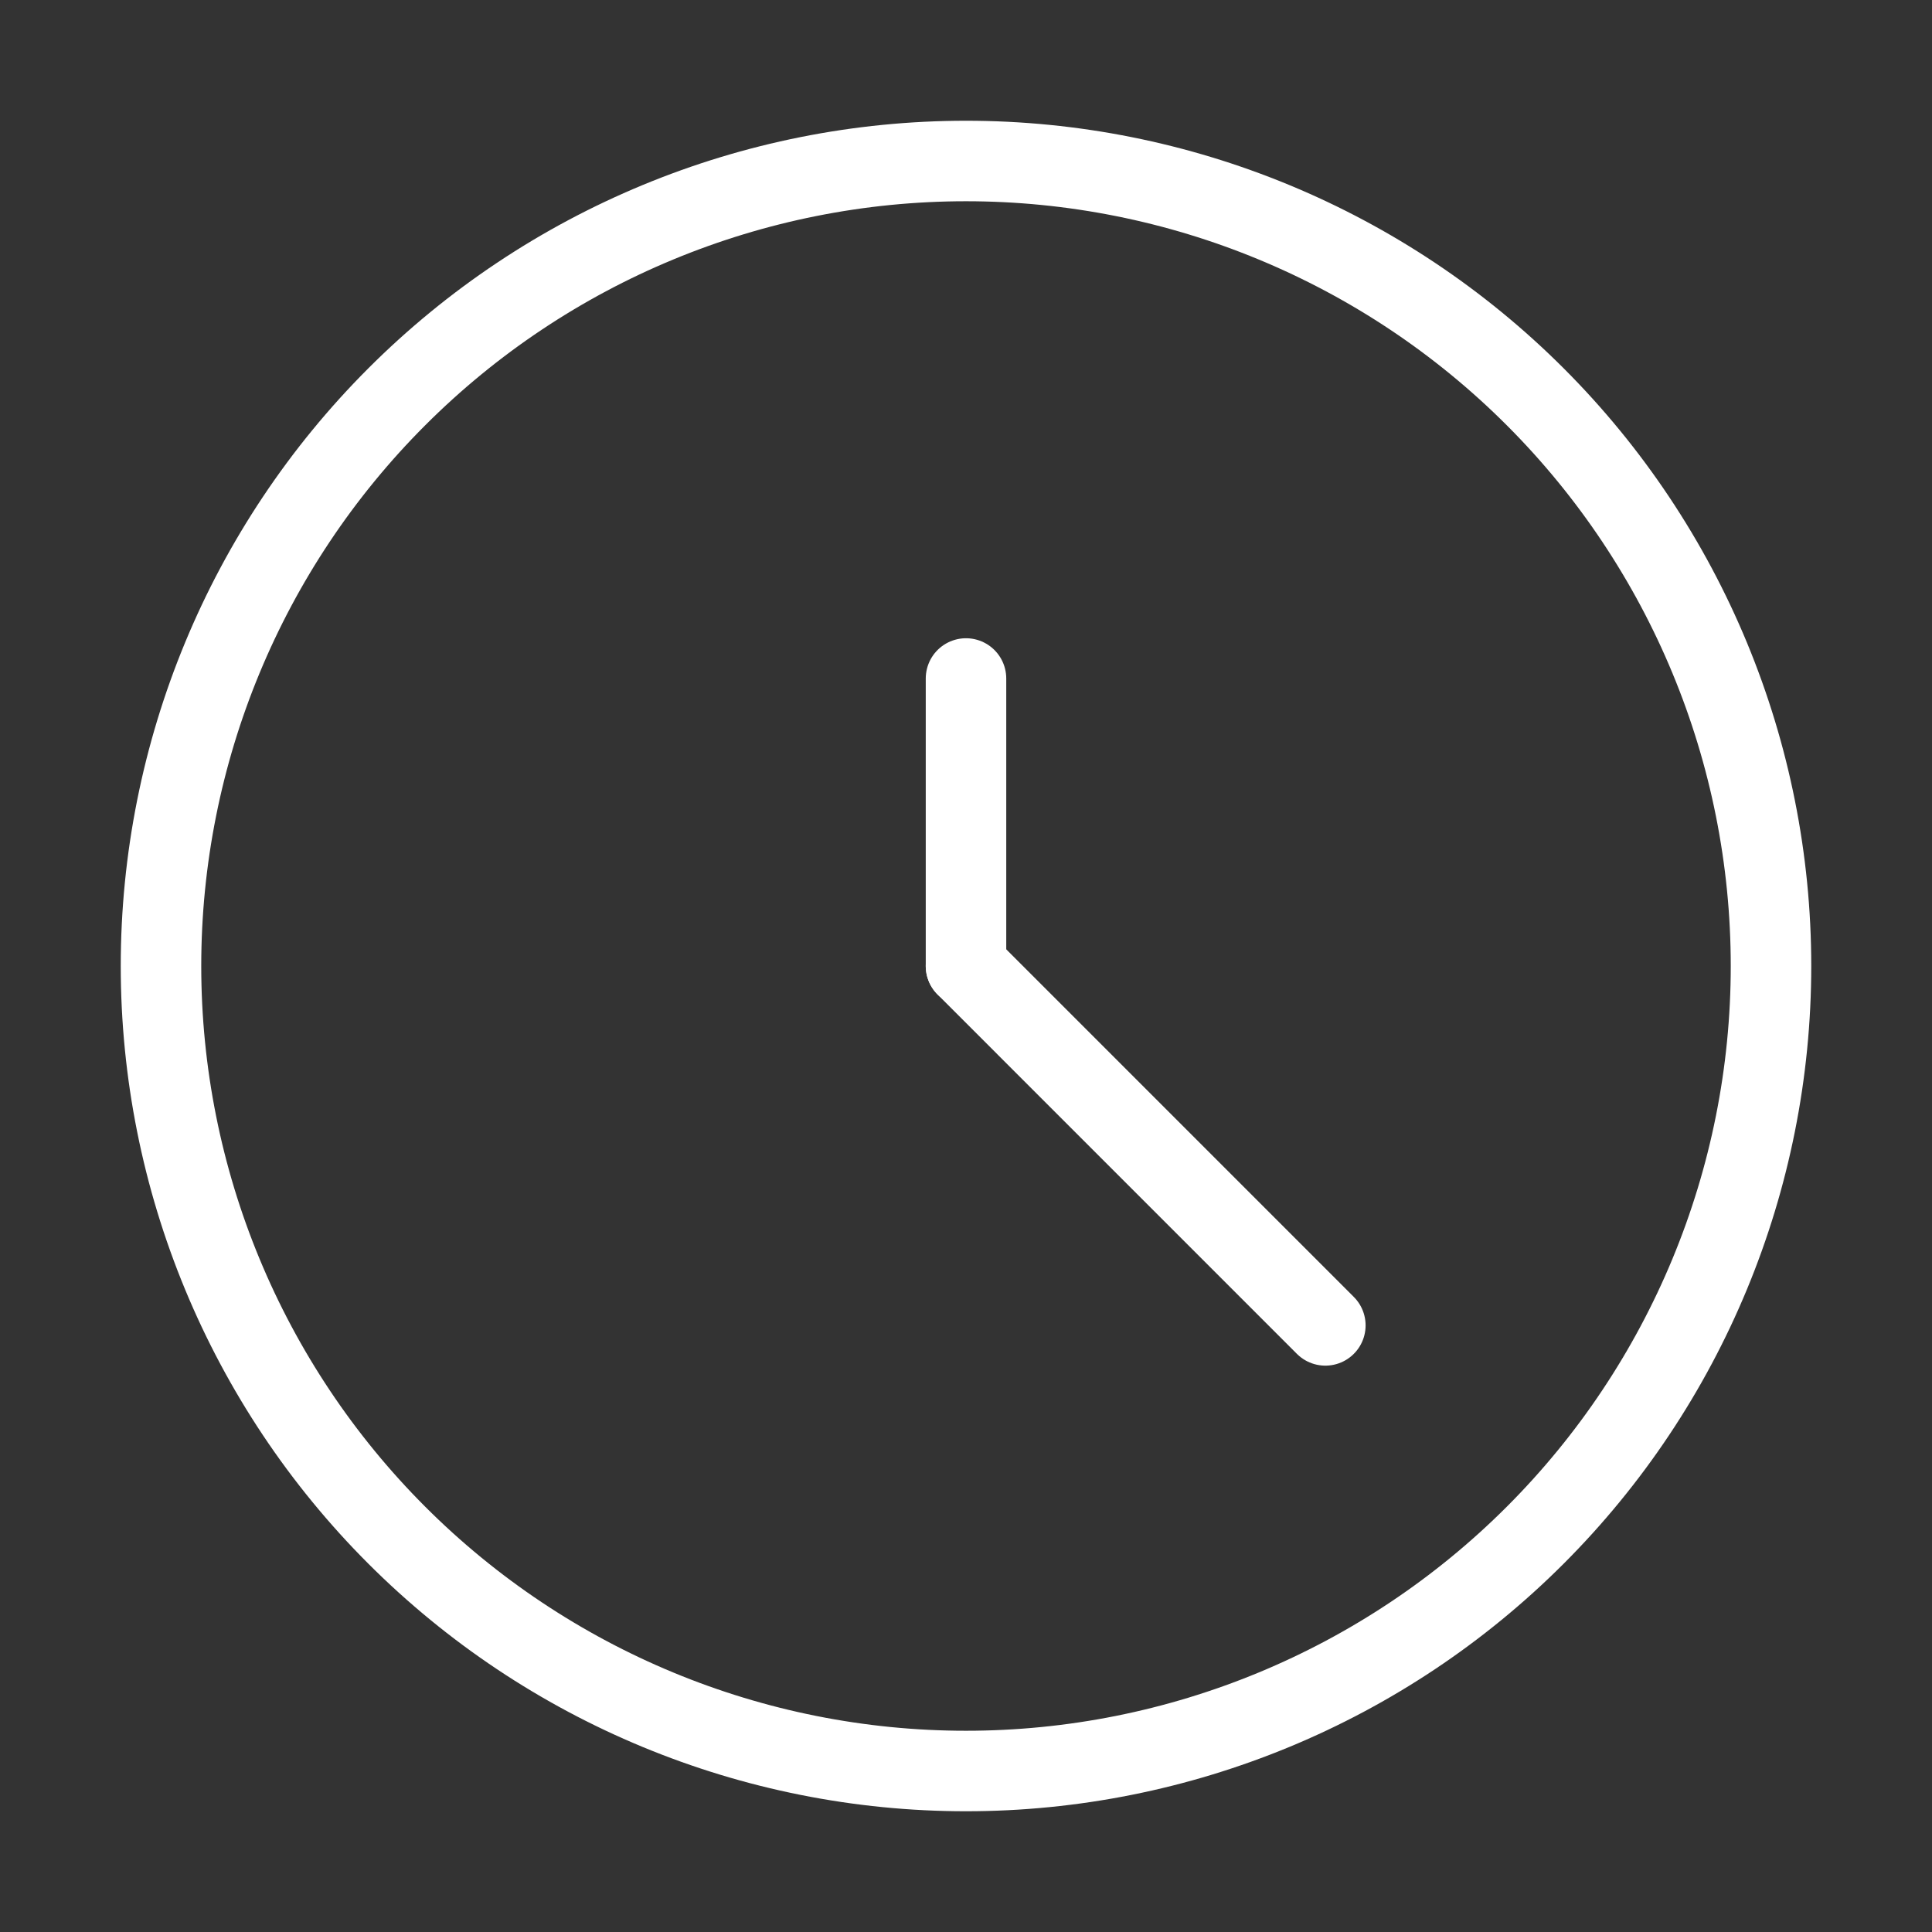 <svg width="48" height="48" viewBox="0 0 48 48" fill="none" xmlns="http://www.w3.org/2000/svg">
<rect x="0" y="0" width="48" height="48" fill="#333333" stroke="none"/>
<path d="M4 24C4 29.304 6.107 34.391 9.858 38.142C13.609 41.893 18.696 44 24 44C29.304 44 34.391 41.893 38.142 38.142C41.893 34.391 44 29.304 44 24C44 18.696 41.893 13.609 38.142 9.858C34.391 6.107 29.304 4 24 4C18.696 4 13.609 6.107 9.858 9.858C6.107 13.609 4 18.696 4 24V24Z" stroke="white" stroke-width="2" stroke-linecap="round" stroke-linejoin="round"/>
<path d="M24 24V16.857" stroke="white" stroke-width="2" stroke-linecap="round" stroke-linejoin="round"/>
<path d="M24 24L32.928 32.929" stroke="white" stroke-width="2" stroke-linecap="round" stroke-linejoin="round"/>
</svg>
